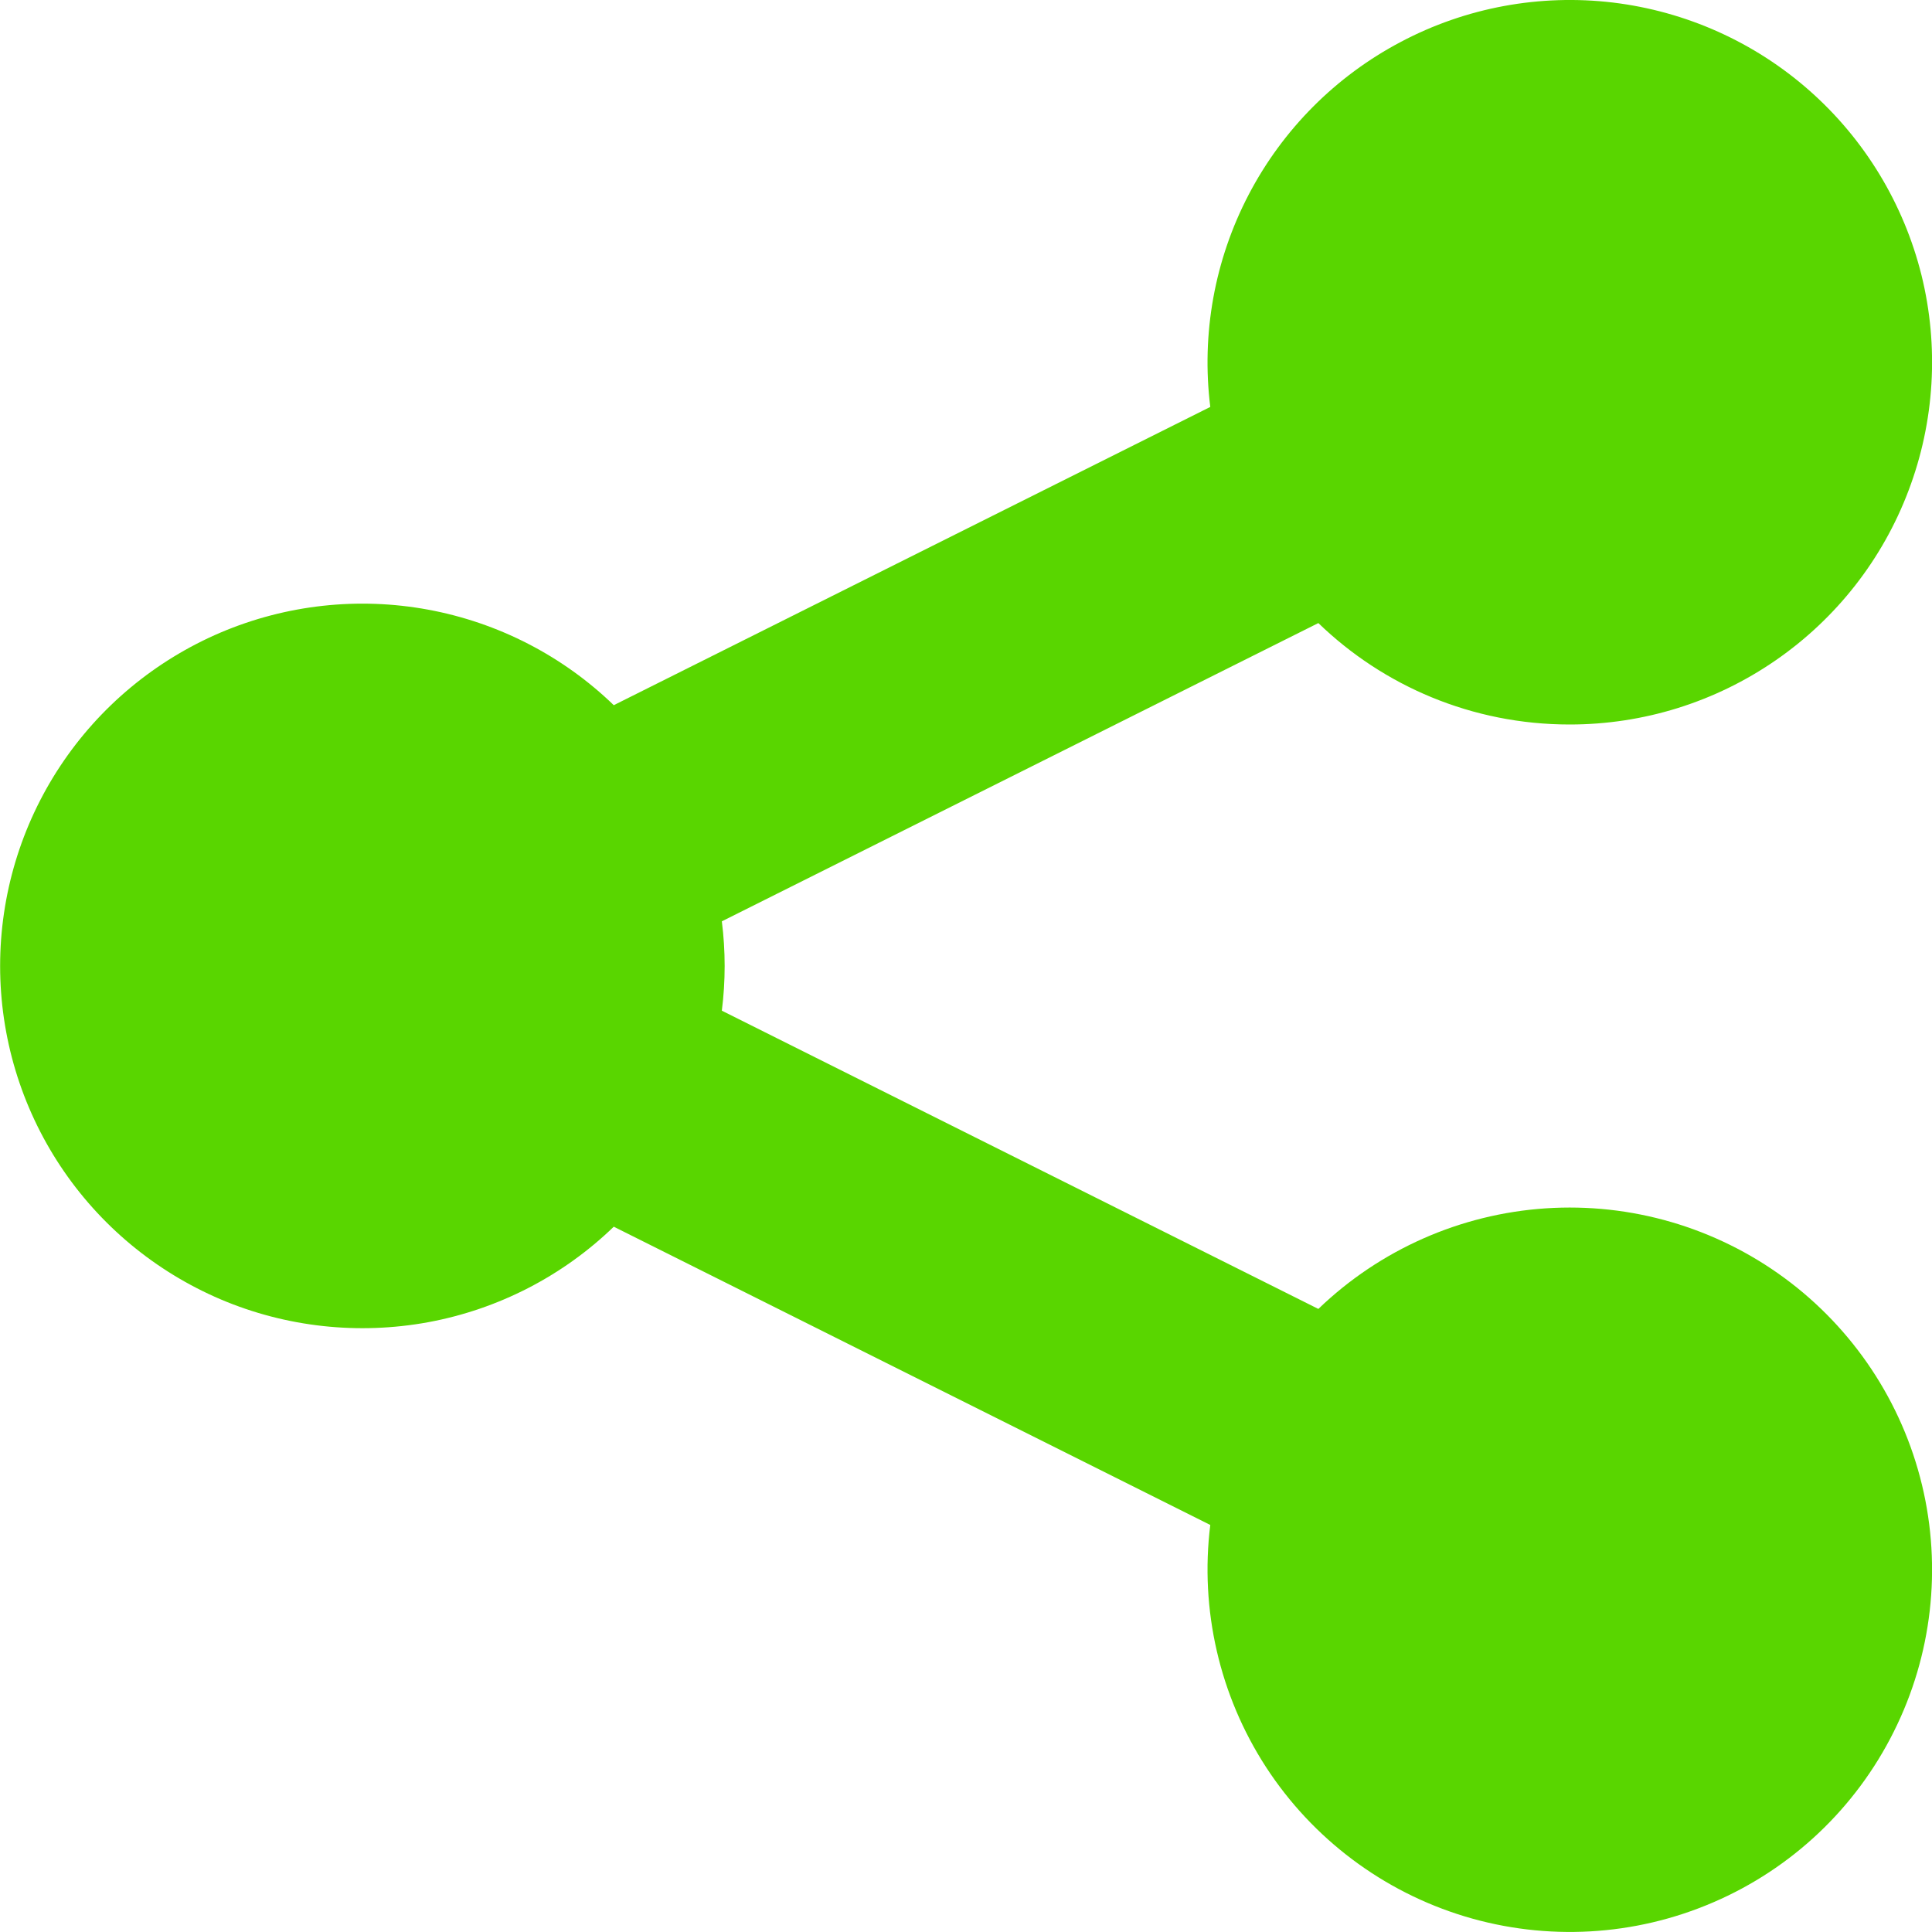 <svg xmlns="http://www.w3.org/2000/svg" width="16" height="16" viewBox="0 0 16 16" fill="none">
  <path d="M13 6C13.61 6 14.204 5.815 14.706 5.468C15.207 5.122 15.591 4.632 15.806 4.062C16.022 3.492 16.059 2.87 15.913 2.279C15.766 1.688 15.443 1.155 14.987 0.752C14.53 0.348 13.962 0.094 13.357 0.021C12.752 -0.051 12.139 0.062 11.601 0.347C11.062 0.631 10.623 1.072 10.341 1.612C10.059 2.152 9.948 2.765 10.023 3.37L5.083 5.84C4.66 5.431 4.125 5.156 3.546 5.049C2.967 4.942 2.37 5.008 1.828 5.238C1.286 5.469 0.824 5.853 0.499 6.344C0.174 6.835 0.001 7.411 0.001 8C0.001 8.588 0.174 9.164 0.499 9.655C0.824 10.146 1.286 10.53 1.828 10.761C2.37 10.991 2.967 11.056 3.546 10.95C4.125 10.843 4.66 10.568 5.083 10.159L10.023 12.629C9.936 13.331 10.1 14.042 10.485 14.635C10.871 15.228 11.454 15.666 12.131 15.871C12.809 16.076 13.537 16.035 14.187 15.755C14.837 15.476 15.367 14.975 15.683 14.342C16 13.709 16.083 12.985 15.917 12.297C15.751 11.609 15.347 11.002 14.777 10.583C14.207 10.164 13.507 9.96 12.801 10.007C12.095 10.054 11.428 10.349 10.918 10.84L5.978 8.37C6.009 8.124 6.009 7.876 5.978 7.63L10.918 5.16C11.456 5.68 12.19 6 13 6Z" fill="#59D600"/>
</svg>